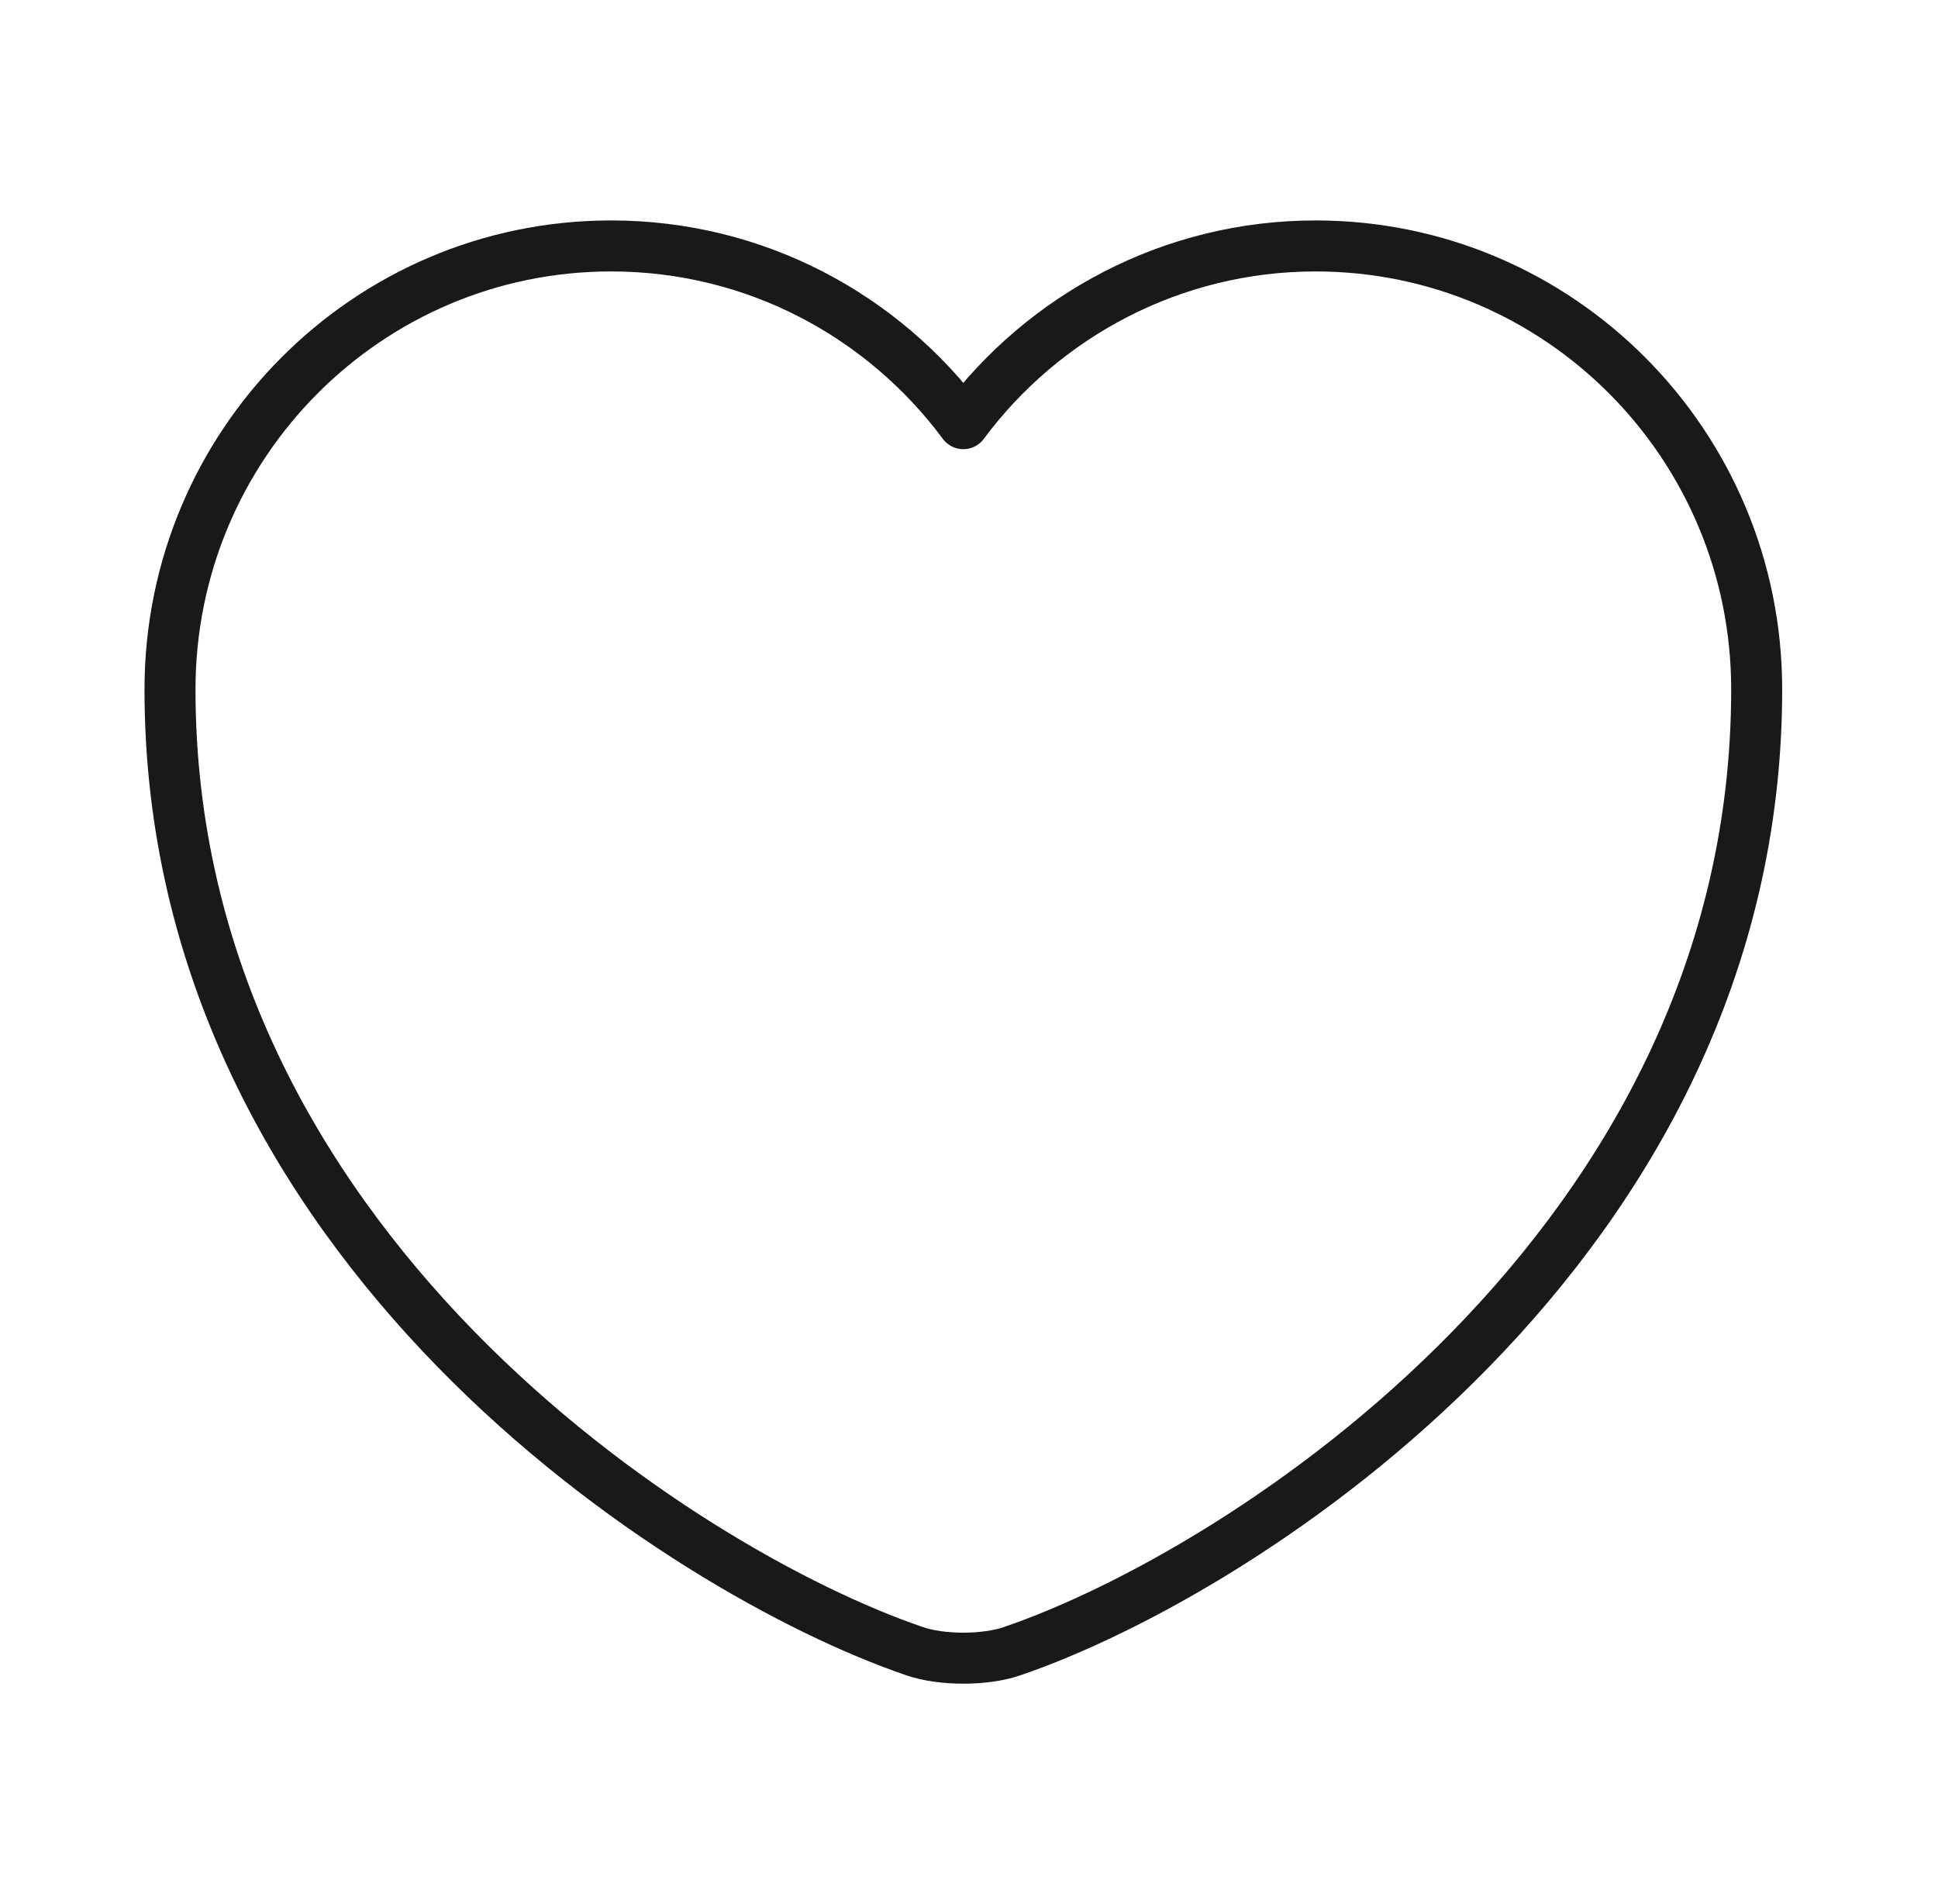 <svg width="57" height="56" viewBox="0 0 57 56" fill="none" xmlns="http://www.w3.org/2000/svg" xmlns:xlink="http://www.w3.org/1999/xlink" version="1.1">
                        <path d="M29.78 48.557C28.987 48.837 27.68 48.837 26.887 48.557C20.12 46.247 5 36.61 5 20.277C5 13.067 10.81 7.233 17.973 7.233C22.22 7.233 25.977 9.287 28.333 12.46C30.69 9.287 34.47 7.233 38.693 7.233C45.857 7.233 51.667 13.067 51.667 20.277C51.667 36.61 36.547 46.247 29.78 48.557Z" stroke="#191919" stroke-width="1.5" stroke-linecap="round" stroke-linejoin="round"></path>
                    </svg>